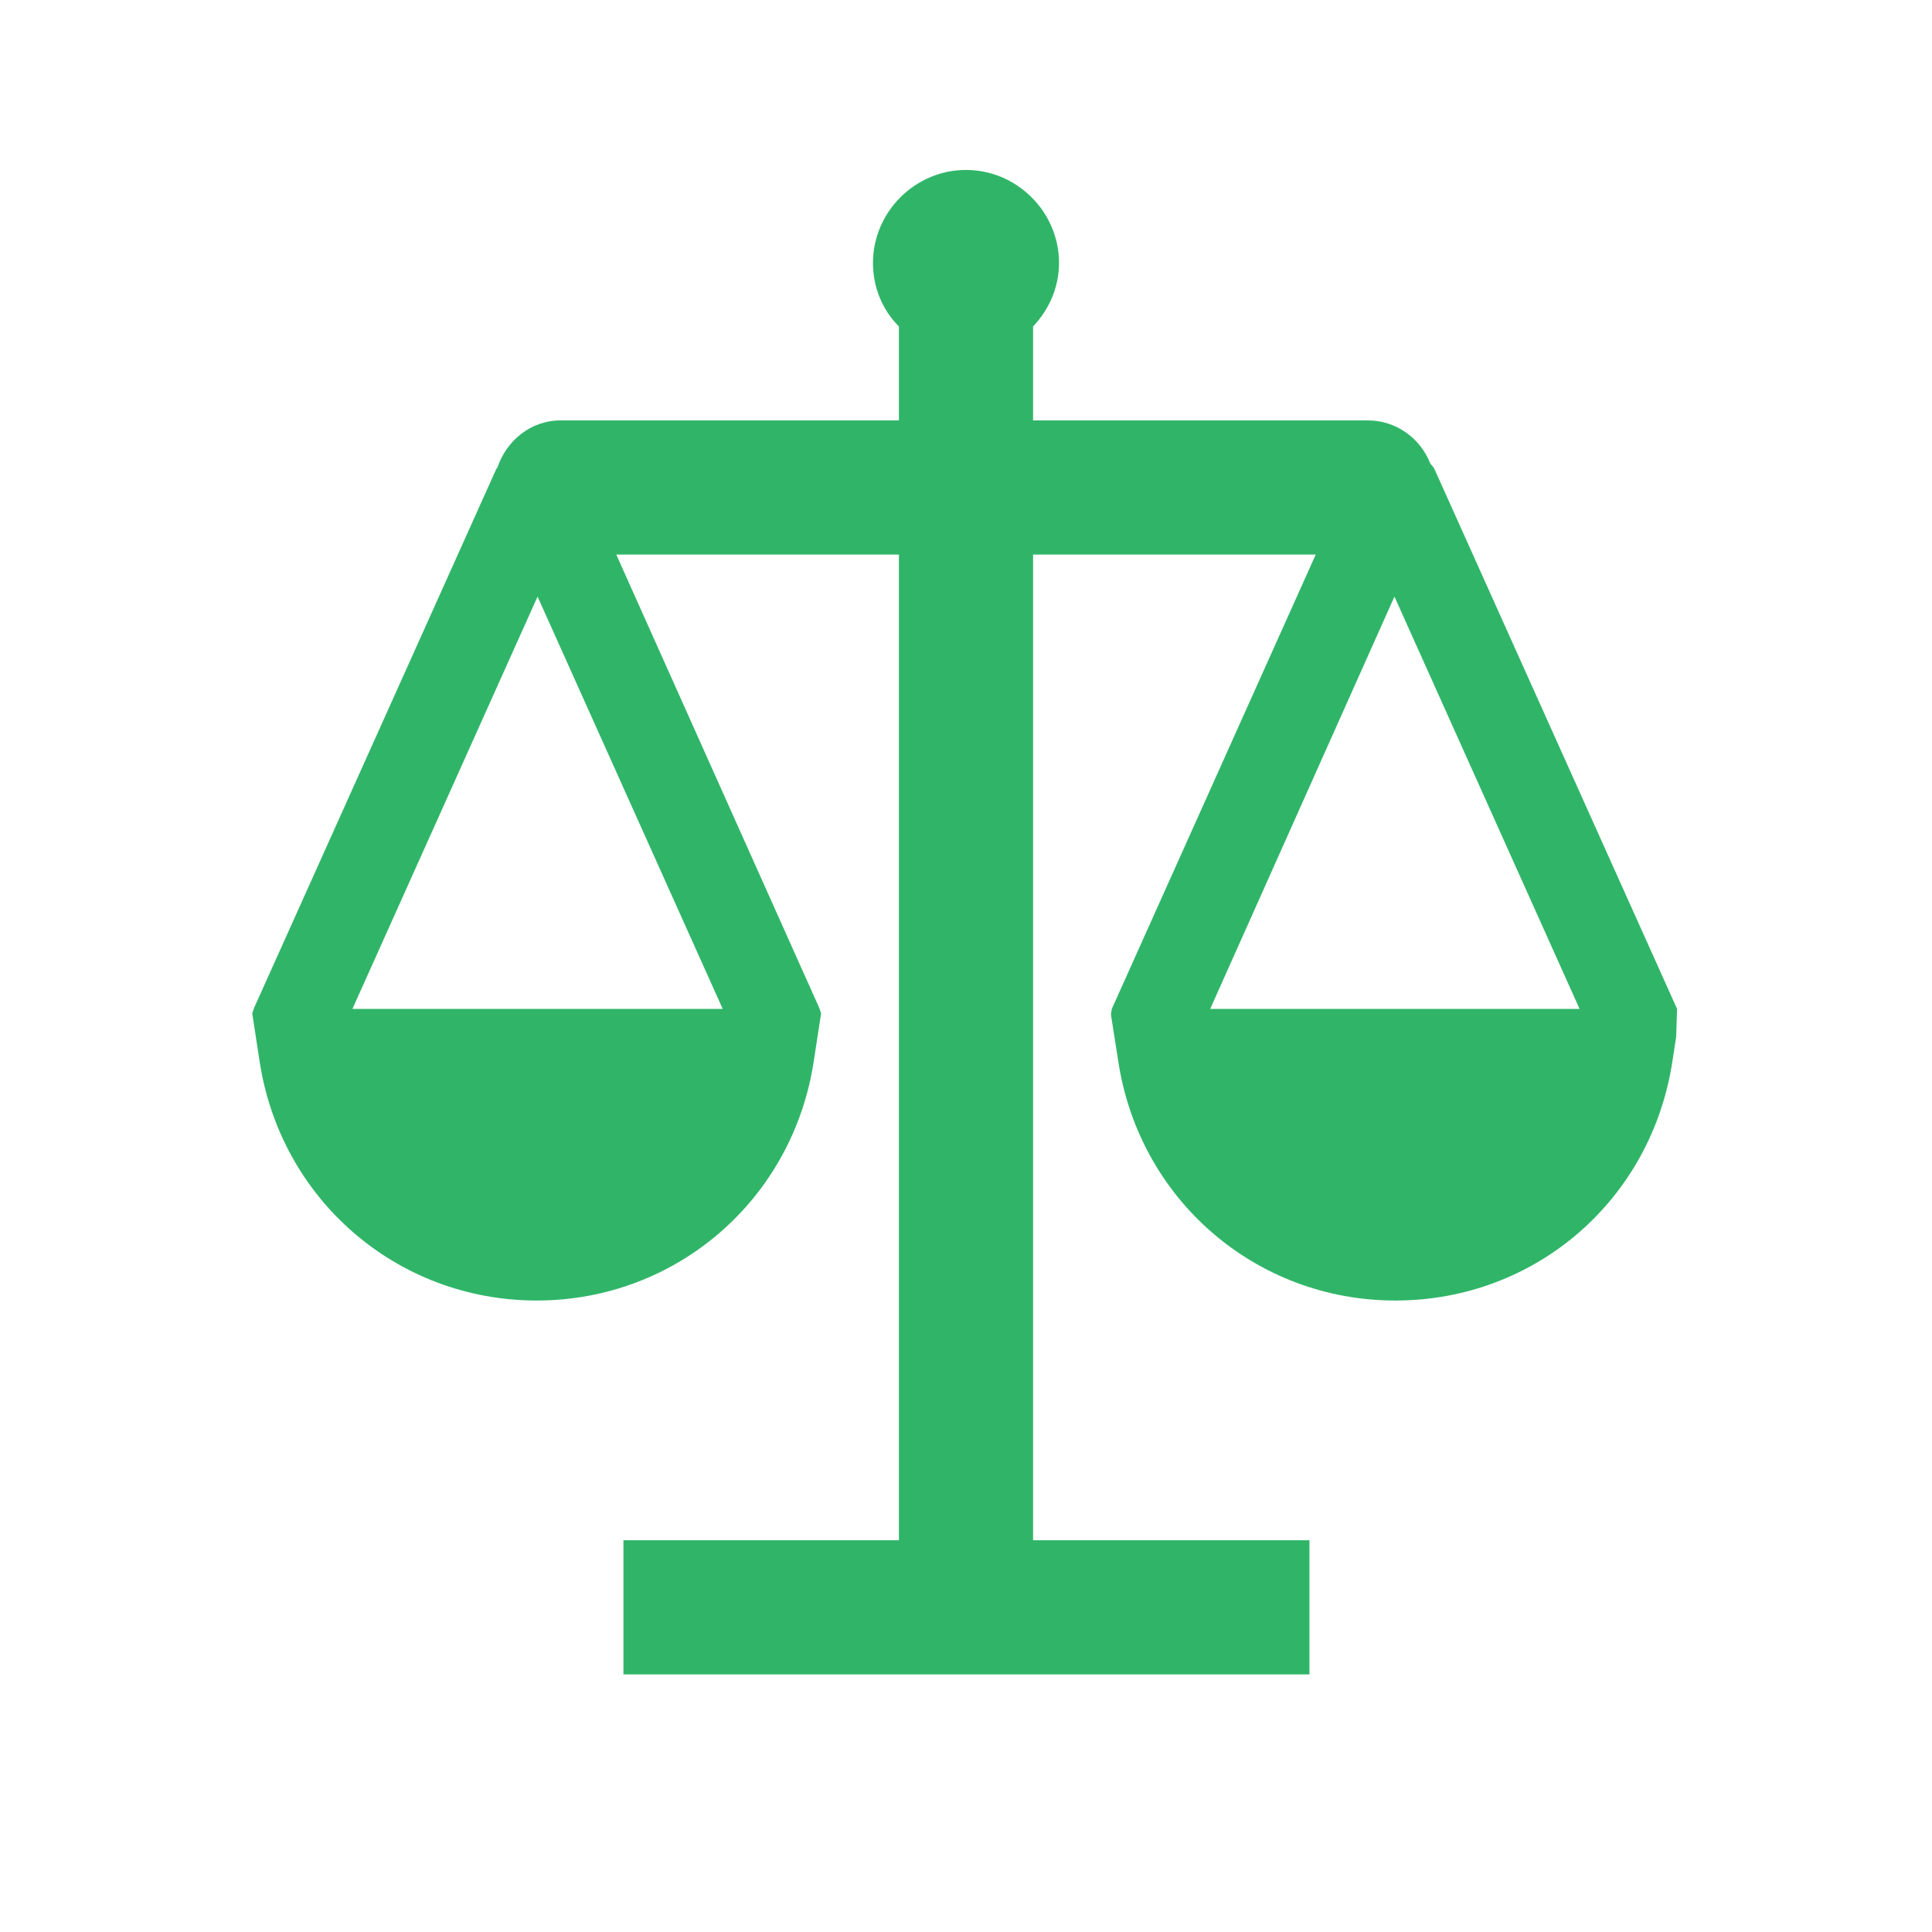 <?xml version="1.0" encoding="UTF-8"?>
<!-- Generator: Adobe Illustrator 27.6.1, SVG Export Plug-In . SVG Version: 6.00 Build 0)  -->
<svg xmlns="http://www.w3.org/2000/svg" xmlns:xlink="http://www.w3.org/1999/xlink" version="1.0" id="calque1" x="0px" y="0px" viewBox="0 0 21.6 21.6" xml:space="preserve">
<path fill="#30B568" d="M18.75,11.28l-2.71-6.03C16.03,5.22,16,5.2,15.99,5.18c-0.11-0.28-0.38-0.48-0.7-0.48h-3.74V3.65  c0.18-0.19,0.29-0.44,0.29-0.71c0-0.57-0.47-1.04-1.04-1.04c-0.57,0-1.04,0.47-1.04,1.04c0,0.28,0.11,0.53,0.29,0.71V4.7H6.27  c-0.34,0-0.61,0.23-0.71,0.53c0,0-0.01,0.01-0.01,0.01l-2.71,6.03l-0.02,0.06l0.08,0.52c0.23,1.56,1.54,2.69,3.1,2.69  s2.87-1.13,3.1-2.69l0.08-0.52l-0.02-0.06L6.89,6.2h3.16v11.02H6.97v1.5h7.67v-1.5h-3.09V6.2h3.16l-2.28,5.08l-0.01,0.06l0.08,0.51  c0.23,1.56,1.54,2.69,3.1,2.69c1.57,0,2.87-1.13,3.1-2.69l0.04-0.26L18.75,11.28z M3.94,11.28l2.07-4.61l2.07,4.61H3.94z   M15.59,6.67l2.07,4.61h-4.13L15.59,6.67z"></path>
</svg>
